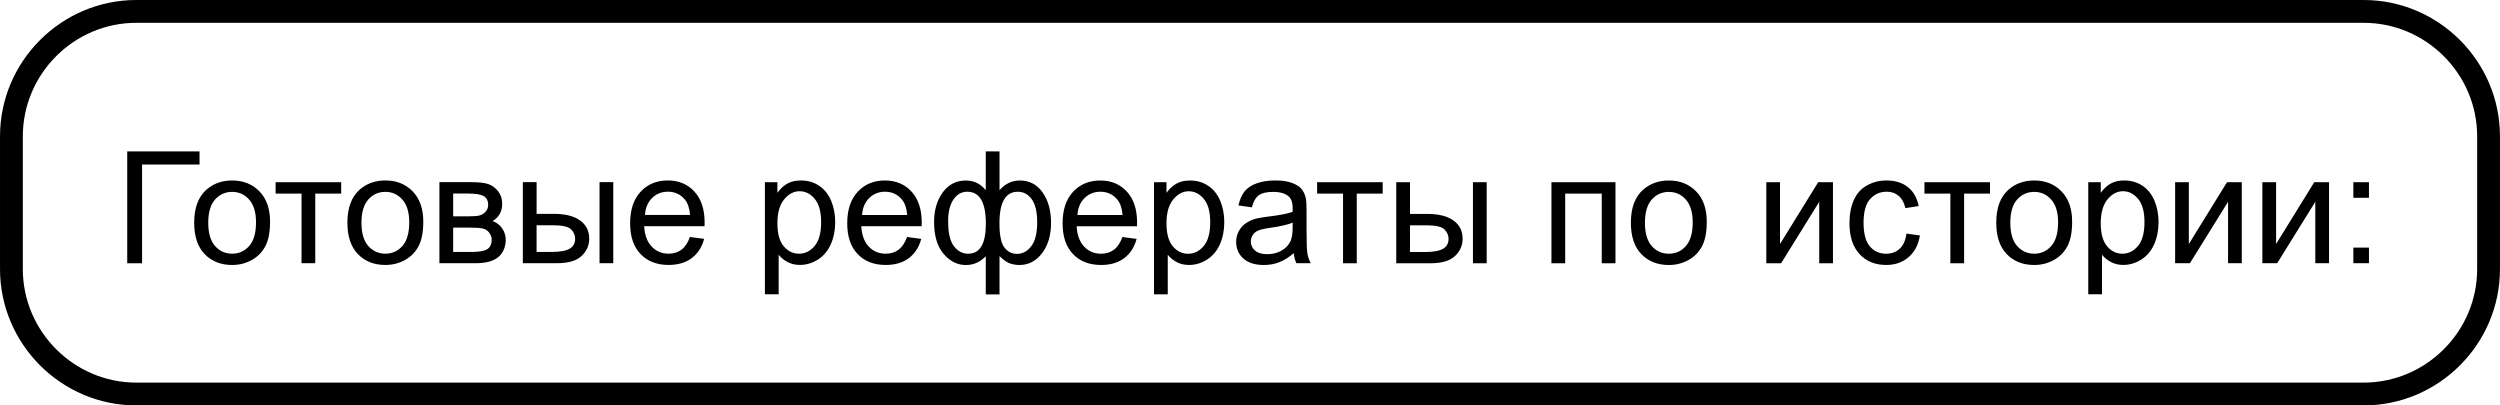 <?xml version="1.0" encoding="UTF-8"?>
<!DOCTYPE svg PUBLIC "-//W3C//DTD SVG 1.1//EN" "http://www.w3.org/Graphics/SVG/1.1/DTD/svg11.dtd">
<!-- Creator: CorelDRAW 2019 (64-Bit) -->
<svg xmlns="http://www.w3.org/2000/svg" xml:space="preserve" width="77.329mm" height="12.541mm" version="1.1" style="shape-rendering:geometricPrecision; text-rendering:geometricPrecision; image-rendering:optimizeQuality; fill-rule:evenodd; clip-rule:evenodd"
viewBox="0 0 122291 19833"
 xmlns:xlink="http://www.w3.org/1999/xlink">
 <defs>
  <style type="text/css">
   <![CDATA[
    .str0 {stroke:black;stroke-width:1116;stroke-miterlimit:22.926}
    .fil1 {fill:none}
    .fil0 {fill:black;fill-rule:nonzero}
   ]]>
  </style>
 </defs>
 <g id="Слой_x0020_1">
  <path class="fil0" d="M6223 7407l3537 0 0 642 -2811 0 0 4828 -726 0 0 -5470zm3275 3487c0,-732 204,-1274 612,-1627 340,-293 756,-439 1246,-439 544,0 989,178 1336,535 345,355 518,848 518,1476 0,509 -76,909 -229,1201 -153,292 -376,518 -668,680 -292,162 -611,242 -956,242 -555,0 -1003,-177 -1346,-532 -343,-355 -513,-867 -513,-1534zm688 1c0,507 111,886 332,1137 223,252 502,378 839,378 334,0 611,-126 834,-379 222,-253 332,-639 332,-1157 0,-489 -112,-860 -335,-1110 -223,-252 -500,-378 -831,-378 -337,0 -616,125 -839,376 -222,251 -332,629 -332,1135zm3294 -1984l3209 0 0 558 -1268 0 0 3407 -672 0 0 -3407 -1268 0 0 -558zm3513 1982c0,-732 204,-1274 612,-1627 340,-293 756,-439 1246,-439 544,0 989,178 1336,535 345,355 518,848 518,1476 0,509 -76,909 -229,1201 -153,292 -376,518 -668,680 -292,162 -611,242 -956,242 -555,0 -1003,-177 -1346,-532 -343,-355 -513,-867 -513,-1534zm688 1c0,507 111,886 332,1137 223,252 502,378 839,378 334,0 611,-126 834,-379 222,-253 332,-639 332,-1157 0,-489 -112,-860 -335,-1110 -223,-252 -500,-378 -831,-378 -337,0 -616,125 -839,376 -222,251 -332,629 -332,1135zm3813 -1984l1547 0c379,0 662,32 848,96 185,64 344,179 476,349 134,171 200,373 200,610 0,190 -39,355 -117,495 -79,141 -196,260 -354,354 186,62 340,178 464,349 122,169 183,372 183,605 -24,376 -159,654 -402,835 -243,182 -597,272 -1061,272l-1784 0 0 -3965zm672 1673l713 0c284,0 480,-15 586,-45 107,-31 202,-90 287,-182 84,-90 126,-200 126,-327 0,-210 -74,-355 -220,-438 -148,-83 -400,-123 -756,-123l-735 0 0 1115zm0 1742l882 0c380,0 640,-45 782,-132 141,-89 215,-241 223,-458 0,-126 -41,-244 -122,-353 -83,-108 -190,-177 -321,-205 -131,-29 -343,-43 -633,-43l-811 0 0 1192zm7161 -3415l672 0 0 3965 -672 0 0 -3965zm-3751 0l672 0 0 1551 848 0c554,0 979,107 1278,322 299,215 448,512 448,890 0,331 -125,614 -374,849 -250,235 -648,353 -1197,353l-1676 0 0 -3965zm672 3415l705 0c424,0 728,-52 909,-157 182,-104 272,-267 272,-489 0,-172 -68,-325 -201,-460 -135,-134 -432,-201 -891,-201l-795 0 0 1306zm7501 -733l695 92c-108,404 -311,718 -606,941 -295,223 -672,335 -1132,335 -578,0 -1036,-178 -1375,-535 -339,-355 -508,-856 -508,-1499 0,-665 171,-1181 513,-1548 343,-368 787,-551 1333,-551 528,0 960,179 1295,540 335,360 503,867 503,1520 0,40 -1,99 -4,178l-2953 0c25,434 148,768 369,998 220,231 497,346 826,346 246,0 456,-65 629,-195 174,-130 312,-337 414,-623zm-2200 -1077l2208 0c-29,-334 -115,-583 -253,-750 -213,-258 -490,-388 -830,-388 -308,0 -566,103 -777,309 -209,206 -325,483 -348,829zm5867 3881l0 -5485 611 0 0 521c144,-201 307,-353 489,-453 181,-101 401,-152 660,-152 339,0 637,87 895,261 258,173 453,419 586,735 131,317 197,663 197,1041 0,404 -73,768 -218,1092 -145,323 -356,572 -634,745 -276,172 -568,258 -873,258 -224,0 -425,-47 -602,-141 -178,-94 -323,-213 -438,-357l0 1934 -672 0zm611 -3478c0,508 103,884 308,1127 206,243 456,365 749,365 298,0 553,-126 764,-378 213,-252 318,-642 318,-1170 0,-504 -103,-881 -311,-1132 -207,-251 -455,-376 -742,-376 -285,0 -537,134 -756,400 -220,267 -330,654 -330,1164zm6342 675l695 92c-108,404 -311,718 -606,941 -295,223 -672,335 -1132,335 -578,0 -1036,-178 -1375,-535 -339,-355 -508,-856 -508,-1499 0,-665 171,-1181 513,-1548 343,-368 787,-551 1333,-551 528,0 960,179 1295,540 335,360 503,867 503,1520 0,40 -1,99 -4,178l-2953 0c25,434 148,768 369,998 220,231 497,346 826,346 246,0 456,-65 629,-195 174,-130 312,-337 414,-623zm-2200 -1077l2208 0c-29,-334 -115,-583 -253,-750 -213,-258 -490,-388 -830,-388 -308,0 -566,103 -777,309 -209,206 -325,483 -348,829zm6052 -3109l672 0 0 1895c139,-159 291,-278 458,-356 166,-78 345,-117 536,-117 469,0 840,196 1115,587 274,391 411,882 411,1476 0,619 -148,1118 -443,1499 -295,381 -663,572 -1103,572 -144,0 -290,-23 -439,-67 -149,-45 -327,-167 -536,-365l0 1869 -672 0 0 -1869c-134,144 -283,252 -446,325 -163,73 -339,108 -528,108 -415,0 -778,-182 -1089,-545 -311,-364 -466,-885 -466,-1562 0,-574 140,-1054 421,-1443 281,-388 658,-583 1133,-583 200,0 379,39 541,117 162,79 306,197 433,356l0 -1895zm668 3504c0,596 82,996 246,1201 163,205 368,307 614,307 272,0 505,-126 698,-378 192,-251 288,-643 288,-1174 0,-500 -89,-875 -266,-1120 -177,-246 -405,-368 -683,-368 -298,0 -521,127 -671,383 -150,256 -225,639 -225,1150zm-2509 -76c0,559 94,961 281,1207 187,246 419,369 696,369 290,0 508,-122 652,-367 143,-244 215,-612 215,-1101 0,-522 -75,-913 -227,-1174 -152,-261 -380,-391 -685,-391 -275,0 -499,127 -674,382 -173,255 -260,612 -260,1075zm8524 759l695 92c-108,404 -311,718 -606,941 -295,223 -672,335 -1132,335 -578,0 -1036,-178 -1375,-535 -339,-355 -508,-856 -508,-1499 0,-665 171,-1181 513,-1548 343,-368 787,-551 1333,-551 528,0 960,179 1295,540 335,360 503,867 503,1520 0,40 -1,99 -4,178l-2953 0c25,434 148,768 369,998 220,231 497,346 826,346 246,0 456,-65 629,-195 174,-130 312,-337 414,-623zm-2200 -1077l2208 0c-29,-334 -115,-583 -253,-750 -213,-258 -490,-388 -830,-388 -308,0 -566,103 -777,309 -209,206 -325,483 -348,829zm3745 3881l0 -5485 611 0 0 521c144,-201 307,-353 489,-453 181,-101 401,-152 660,-152 339,0 637,87 895,261 258,173 453,419 586,735 131,317 197,663 197,1041 0,404 -73,768 -218,1092 -145,323 -356,572 -634,745 -276,172 -568,258 -873,258 -224,0 -425,-47 -602,-141 -178,-94 -323,-213 -438,-357l0 1934 -672 0zm611 -3478c0,508 103,884 308,1127 206,243 456,365 749,365 298,0 553,-126 764,-378 213,-252 318,-642 318,-1170 0,-504 -103,-881 -311,-1132 -207,-251 -455,-376 -742,-376 -285,0 -537,134 -756,400 -220,267 -330,654 -330,1164zm6227 1462c-250,213 -490,362 -721,449 -230,88 -477,131 -742,131 -435,0 -770,-106 -1005,-318 -234,-211 -351,-483 -351,-812 0,-194 45,-371 132,-531 89,-161 205,-288 348,-385 144,-97 304,-170 484,-220 132,-34 332,-68 598,-101 542,-64 943,-141 1199,-231 3,-92 4,-150 4,-174 0,-272 -64,-465 -191,-577 -172,-152 -428,-227 -767,-227 -317,0 -551,56 -702,167 -152,111 -262,307 -335,589l-657 -92c60,-281 158,-509 295,-683 138,-173 336,-306 596,-400 259,-93 560,-140 901,-140 339,0 615,39 828,120 211,80 368,179 467,300 99,121 169,274 210,458 22,115 33,321 33,618l0 891c0,623 14,1016 42,1183 27,167 83,326 164,479l-703 0c-68,-141 -111,-307 -130,-497zm-53 -1490c-244,99 -611,183 -1100,252 -278,39 -474,84 -588,134 -114,50 -202,122 -265,216 -62,95 -94,201 -94,318 0,177 67,326 204,444 136,118 335,178 596,178 258,0 489,-56 691,-169 201,-112 350,-266 444,-461 73,-152 108,-374 108,-668l4 -244zm1193 -1979l3209 0 0 558 -1268 0 0 3407 -672 0 0 -3407 -1268 0 0 -558zm7624 0l672 0 0 3965 -672 0 0 -3965zm-3751 0l672 0 0 1551 848 0c554,0 979,107 1278,322 299,215 448,512 448,890 0,331 -125,614 -374,849 -250,235 -648,353 -1197,353l-1676 0 0 -3965zm672 3415l705 0c424,0 728,-52 909,-157 182,-104 272,-267 272,-489 0,-172 -68,-325 -201,-460 -135,-134 -432,-201 -891,-201l-795 0 0 1306zm6919 -3415l3132 0 0 3965 -672 0 0 -3407 -1788 0 0 3407 -672 0 0 -3965zm3885 1982c0,-732 204,-1274 612,-1627 340,-293 756,-439 1246,-439 544,0 989,178 1336,535 345,355 518,848 518,1476 0,509 -76,909 -229,1201 -153,292 -376,518 -668,680 -292,162 -611,242 -956,242 -555,0 -1003,-177 -1346,-532 -343,-355 -513,-867 -513,-1534zm688 1c0,507 111,886 332,1137 223,252 502,378 839,378 334,0 611,-126 834,-379 222,-253 332,-639 332,-1157 0,-489 -112,-860 -335,-1110 -223,-252 -500,-378 -831,-378 -337,0 -616,125 -839,376 -222,251 -332,629 -332,1135zm5936 -1984l672 0 0 3024 1868 -3024 722 0 0 3965 -672 0 0 -3005 -1865 3005 -724 0 0 -3965zm6858 2513l657 92c-73,452 -256,805 -553,1061 -297,256 -662,383 -1094,383 -541,0 -977,-177 -1305,-531 -330,-354 -494,-861 -494,-1520 0,-428 71,-801 213,-1122 141,-320 356,-560 647,-719 289,-160 603,-241 945,-241 429,0 782,108 1054,326 274,218 449,527 526,927l-649 99c-62,-266 -172,-466 -331,-601 -158,-134 -349,-201 -573,-201 -339,0 -614,121 -826,363 -211,243 -317,625 -317,1150 0,532 102,918 306,1159 205,241 471,362 798,362 265,0 485,-80 661,-242 177,-161 289,-409 336,-744zm878 -2513l3209 0 0 558 -1268 0 0 3407 -672 0 0 -3407 -1268 0 0 -558zm3513 1982c0,-732 204,-1274 612,-1627 340,-293 756,-439 1246,-439 544,0 989,178 1336,535 345,355 518,848 518,1476 0,509 -76,909 -229,1201 -153,292 -376,518 -668,680 -292,162 -611,242 -956,242 -555,0 -1003,-177 -1346,-532 -343,-355 -513,-867 -513,-1534zm688 1c0,507 111,886 332,1137 223,252 502,378 839,378 334,0 611,-126 834,-379 222,-253 332,-639 332,-1157 0,-489 -112,-860 -335,-1110 -223,-252 -500,-378 -831,-378 -337,0 -616,125 -839,376 -222,251 -332,629 -332,1135zm3813 3501l0 -5485 611 0 0 521c144,-201 307,-353 489,-453 181,-101 401,-152 660,-152 339,0 637,87 895,261 258,173 453,419 586,735 131,317 197,663 197,1041 0,404 -73,768 -218,1092 -145,323 -356,572 -634,745 -276,172 -568,258 -873,258 -224,0 -425,-47 -602,-141 -178,-94 -323,-213 -438,-357l0 1934 -672 0zm611 -3478c0,508 103,884 308,1127 206,243 456,365 749,365 298,0 553,-126 764,-378 213,-252 318,-642 318,-1170 0,-504 -103,-881 -311,-1132 -207,-251 -455,-376 -742,-376 -285,0 -537,134 -756,400 -220,267 -330,654 -330,1164zm3637 -2007l672 0 0 3024 1868 -3024 722 0 0 3965 -672 0 0 -3005 -1865 3005 -724 0 0 -3965zm4268 0l672 0 0 3024 1868 -3024 722 0 0 3965 -672 0 0 -3005 -1865 3005 -724 0 0 -3965zm4451 764l0 -764 764 0 0 764 -764 0zm0 3201l0 -764 764 0 0 764 -764 0z"/>
  <path class="fil1 str0" d="M6669 558l108952 0c3361,0 6111,2750 6111,6111l0 6494c0,3361 -2750,6111 -6111,6111l-108952 0c-3361,0 -6111,-2750 -6111,-6111l0 -6494c0,-3361 2750,-6111 6111,-6111z"/>
 </g>
</svg>
